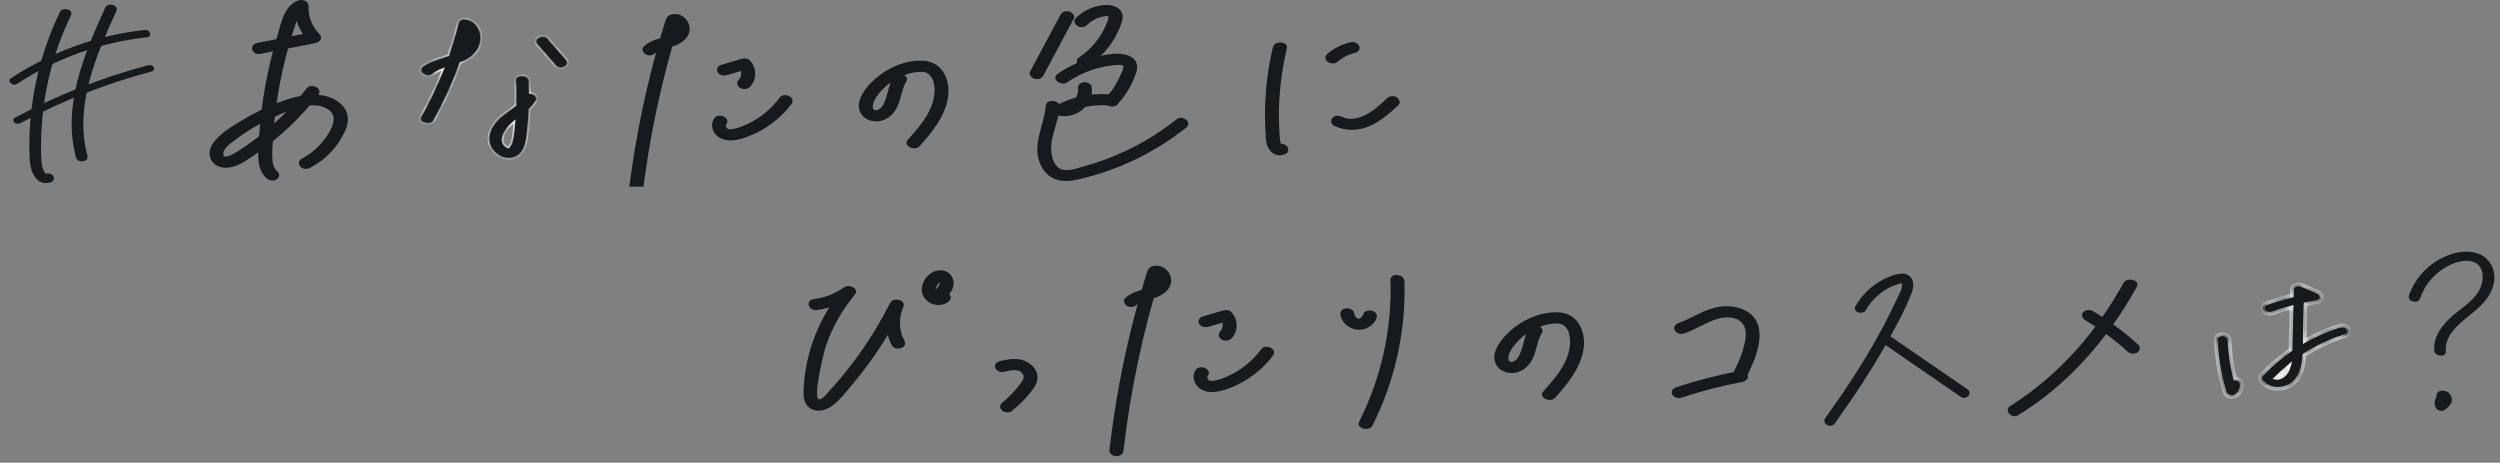 <svg width="308" height="57" viewBox="0 0 308 57" fill="none" xmlns="http://www.w3.org/2000/svg">
<rect x="0" y="0" width="308" height="57" fill="#808080" stroke="none"/>
<g clip-path="url(#clip0_11_93)">
<path d="M2.064 10.351C6.934 7.165 12.431 5.2 18.095 4.603C18.796 4.529 18.501 3.624 17.878 3.689C12.041 4.305 6.373 6.349 1.355 9.631C0.778 10.009 1.596 10.658 2.064 10.351Z" fill="#171A1C"/>
<path d="M2.528 15.159C7.629 12.422 13.066 10.293 18.694 8.807C18.939 8.743 19.061 8.469 18.936 8.259C18.792 8.017 18.46 7.986 18.212 8.052C12.499 9.56 6.994 11.737 1.817 14.514C1.586 14.639 1.596 14.934 1.767 15.098C1.97 15.291 2.295 15.284 2.528 15.159Z" fill="#171A1C"/>
<path d="M7.382 1.466C5.561 5.238 4.37 9.31 3.878 13.47C3.631 15.557 3.552 17.673 3.673 19.772C3.755 21.191 4.506 22.975 6.248 22.462C6.573 22.366 6.741 21.997 6.571 21.701C6.381 21.371 5.932 21.317 5.603 21.415C5.694 21.388 5.66 21.426 5.567 21.329C5.477 21.235 5.411 21.1 5.356 20.983C5.212 20.676 5.146 20.33 5.119 19.995C5.049 19.132 5.052 18.255 5.065 17.389C5.092 15.612 5.247 13.836 5.528 12.081C6.095 8.542 7.188 5.112 8.746 1.886C9.093 1.167 7.701 0.807 7.382 1.466Z" fill="#171A1C"/>
<path d="M12.973 0.928C10.37 6.677 7.652 12.998 9.362 19.409C9.551 20.114 10.983 19.996 10.777 19.221C9.122 13.019 11.822 6.902 14.337 1.347C14.667 0.618 13.275 0.26 12.973 0.928Z" fill="#171A1C"/>
<path d="M32.042 6.641C34.321 6.195 36.6 5.75 38.88 5.304C39.421 5.198 39.824 4.663 39.354 4.196C38.429 3.279 37.961 2.048 38.013 0.749C38.038 0.119 37.265 -0.114 36.768 0.053C35.02 0.641 34.623 2.881 34.16 4.427C33.545 6.477 33.045 8.563 32.667 10.67C32.283 12.806 32.027 14.964 31.9 17.13C31.806 18.725 31.494 20.842 32.888 21.992C33.221 22.267 33.732 22.347 34.104 22.093C34.428 21.872 34.51 21.398 34.184 21.129C33.638 20.679 33.552 19.977 33.543 19.303C33.532 18.403 33.599 17.494 33.663 16.597C33.795 14.748 34.021 12.906 34.339 11.08C34.654 9.271 35.058 7.476 35.56 5.709C35.819 4.796 36.1 3.888 36.408 2.991C36.62 2.373 36.855 1.532 37.538 1.302L36.294 0.606C36.225 2.298 36.858 3.868 38.058 5.059L38.532 3.951C36.253 4.397 33.974 4.842 31.694 5.288C30.595 5.503 31.045 6.836 32.042 6.641Z" fill="#171A1C"/>
<path d="M37.787 10.877C36.249 12.849 34.513 14.669 32.579 16.256C31.603 17.057 30.583 17.804 29.525 18.492C29.216 18.692 27.3 19.974 27.526 18.804C27.631 18.258 28.226 17.809 28.632 17.492C29.158 17.082 29.701 16.693 30.258 16.326C31.351 15.607 32.498 14.972 33.695 14.442C35.509 13.637 38.491 12.234 40.403 13.454C41.813 14.354 40.779 16.074 40.033 17.092C39.257 18.154 38.267 18.982 37.107 19.595C36.732 19.793 36.758 20.293 37.027 20.559C37.356 20.885 37.864 20.86 38.242 20.66C39.566 19.962 40.734 18.956 41.588 17.725C42.368 16.601 43.303 15.013 42.623 13.64C41.951 12.284 40.274 11.694 38.85 11.659C37.29 11.62 35.762 12.084 34.315 12.625C32.768 13.203 31.272 13.933 29.862 14.792C28.586 15.569 26.992 16.481 26.173 17.769C25.417 18.958 25.941 20.382 27.379 20.628C28.75 20.862 29.99 20.011 31.068 19.288C34.167 17.21 36.921 14.63 39.214 11.689C39.843 10.882 38.319 10.194 37.787 10.877Z" fill="#171A1C"/>
<mask id="path-7-inside-1_11_93" fill="white">
<path fill-rule="evenodd" clip-rule="evenodd" d="M53.265 9.196C53.673 8.898 54.126 8.682 54.597 8.5C53.81 10.501 52.887 12.448 51.839 14.326C51.371 15.164 53.063 15.609 53.495 14.836C54.761 12.567 55.83 10.207 56.705 7.773C57.448 7.481 58.14 7.099 58.674 6.431C59.755 5.081 59.398 2.793 57.553 2.34C57.042 2.215 56.526 2.375 56.39 2.917C56.059 4.234 55.668 5.535 55.221 6.817C54.965 6.908 54.707 6.99 54.448 7.073C53.634 7.333 52.819 7.593 52.109 8.112C51.218 8.764 52.537 9.729 53.265 9.196ZM66.216 5.601L68.412 8.111C68.545 8.263 68.823 8.349 69.014 8.365C69.216 8.382 69.481 8.338 69.649 8.214C69.799 8.103 69.941 7.943 69.946 7.744C69.951 7.536 69.866 7.387 69.731 7.233L67.534 4.722C67.401 4.571 67.124 4.484 66.933 4.468C66.73 4.451 66.466 4.495 66.297 4.619C66.147 4.73 66.005 4.89 66 5.089C65.995 5.297 66.081 5.446 66.216 5.601ZM63.503 12.961C63.537 11.941 63.529 10.92 63.482 9.9C63.461 9.454 64.072 9.251 64.414 9.279C64.847 9.316 65.21 9.601 65.231 10.046C65.253 10.512 65.266 10.979 65.271 11.446C65.364 11.45 65.458 11.466 65.55 11.494C65.89 11.599 66.309 12.011 66.089 12.398C65.853 12.815 65.561 13.163 65.238 13.474C65.206 14.201 65.153 14.927 65.077 15.651C65.064 15.775 65.052 15.904 65.04 16.037C64.929 17.23 64.794 18.684 63.664 19.301C62.432 19.973 60.923 19.209 60.385 18.003C59.813 16.719 60.574 15.372 61.517 14.497C61.844 14.193 62.22 13.922 62.598 13.649C62.907 13.427 63.217 13.204 63.503 12.961ZM63.38 14.968C63.24 15.082 63.103 15.199 62.969 15.323C62.298 15.939 61.252 17.483 62.508 18.125C62.526 18.134 62.54 18.142 62.553 18.15C62.614 18.185 62.629 18.194 62.707 18.099C62.882 17.887 62.993 17.667 63.064 17.397C63.218 16.809 63.273 16.178 63.326 15.565C63.337 15.431 63.349 15.298 63.361 15.167C63.368 15.101 63.374 15.035 63.38 14.968Z"/>
</mask>
<path fill-rule="evenodd" clip-rule="evenodd" d="M53.265 9.196C53.673 8.898 54.126 8.682 54.597 8.5C53.81 10.501 52.887 12.448 51.839 14.326C51.371 15.164 53.063 15.609 53.495 14.836C54.761 12.567 55.83 10.207 56.705 7.773C57.448 7.481 58.14 7.099 58.674 6.431C59.755 5.081 59.398 2.793 57.553 2.34C57.042 2.215 56.526 2.375 56.39 2.917C56.059 4.234 55.668 5.535 55.221 6.817C54.965 6.908 54.707 6.99 54.448 7.073C53.634 7.333 52.819 7.593 52.109 8.112C51.218 8.764 52.537 9.729 53.265 9.196ZM66.216 5.601L68.412 8.111C68.545 8.263 68.823 8.349 69.014 8.365C69.216 8.382 69.481 8.338 69.649 8.214C69.799 8.103 69.941 7.943 69.946 7.744C69.951 7.536 69.866 7.387 69.731 7.233L67.534 4.722C67.401 4.571 67.124 4.484 66.933 4.468C66.73 4.451 66.466 4.495 66.297 4.619C66.147 4.73 66.005 4.89 66 5.089C65.995 5.297 66.081 5.446 66.216 5.601ZM63.503 12.961C63.537 11.941 63.529 10.92 63.482 9.9C63.461 9.454 64.072 9.251 64.414 9.279C64.847 9.316 65.21 9.601 65.231 10.046C65.253 10.512 65.266 10.979 65.271 11.446C65.364 11.45 65.458 11.466 65.55 11.494C65.89 11.599 66.309 12.011 66.089 12.398C65.853 12.815 65.561 13.163 65.238 13.474C65.206 14.201 65.153 14.927 65.077 15.651C65.064 15.775 65.052 15.904 65.04 16.037C64.929 17.23 64.794 18.684 63.664 19.301C62.432 19.973 60.923 19.209 60.385 18.003C59.813 16.719 60.574 15.372 61.517 14.497C61.844 14.193 62.22 13.922 62.598 13.649C62.907 13.427 63.217 13.204 63.503 12.961ZM63.38 14.968C63.24 15.082 63.103 15.199 62.969 15.323C62.298 15.939 61.252 17.483 62.508 18.125C62.526 18.134 62.54 18.142 62.553 18.15C62.614 18.185 62.629 18.194 62.707 18.099C62.882 17.887 62.993 17.667 63.064 17.397C63.218 16.809 63.273 16.178 63.326 15.565C63.337 15.431 63.349 15.298 63.361 15.167C63.368 15.101 63.374 15.035 63.38 14.968Z" fill="#171A1C"/>
<path d="M54.597 8.5L54.704 8.542L54.799 8.299L54.555 8.393L54.597 8.5ZM53.265 9.196L53.333 9.289L53.265 9.196ZM51.839 14.326L51.939 14.382H51.939L51.839 14.326ZM53.495 14.836L53.395 14.78H53.395L53.495 14.836ZM56.705 7.773L56.663 7.666L56.615 7.685L56.597 7.734L56.705 7.773ZM58.674 6.431L58.764 6.503L58.674 6.431ZM57.553 2.34L57.58 2.228L57.58 2.228L57.553 2.34ZM56.39 2.917L56.501 2.945V2.945L56.39 2.917ZM55.221 6.817L55.259 6.925L55.311 6.907L55.329 6.855L55.221 6.817ZM54.448 7.073L54.413 6.964L54.448 7.073ZM52.109 8.112L52.177 8.205L52.177 8.205L52.109 8.112ZM68.412 8.111L68.499 8.035V8.035L68.412 8.111ZM66.216 5.601L66.302 5.525V5.525L66.216 5.601ZM69.014 8.365L69.004 8.48H69.004L69.014 8.365ZM69.649 8.214L69.717 8.306V8.306L69.649 8.214ZM69.946 7.744L69.831 7.741V7.741L69.946 7.744ZM69.731 7.233L69.644 7.308V7.308L69.731 7.233ZM67.534 4.722L67.448 4.798V4.798L67.534 4.722ZM66.933 4.468L66.942 4.353H66.942L66.933 4.468ZM66.297 4.619L66.229 4.527L66.229 4.527L66.297 4.619ZM66 5.089L66.115 5.092V5.092L66 5.089ZM63.482 9.9L63.596 9.895V9.895L63.482 9.9ZM63.503 12.961L63.577 13.049L63.616 13.015L63.618 12.965L63.503 12.961ZM64.414 9.279L64.404 9.394L64.414 9.279ZM65.231 10.046L65.346 10.041V10.041L65.231 10.046ZM65.271 11.446L65.156 11.447L65.157 11.557L65.267 11.561L65.271 11.446ZM65.55 11.494L65.584 11.384L65.55 11.494ZM66.089 12.398L66.189 12.455L66.089 12.398ZM65.238 13.474L65.158 13.391L65.125 13.423L65.123 13.469L65.238 13.474ZM65.077 15.651L65.191 15.663L65.077 15.651ZM65.04 16.037L64.925 16.026L65.04 16.037ZM63.664 19.301L63.719 19.402H63.719L63.664 19.301ZM60.385 18.003L60.49 17.956L60.385 18.003ZM61.517 14.497L61.595 14.581L61.517 14.497ZM62.598 13.649L62.666 13.743L62.598 13.649ZM62.969 15.323L62.891 15.238H62.891L62.969 15.323ZM63.38 14.968L63.494 14.979L63.519 14.707L63.307 14.879L63.38 14.968ZM62.508 18.125L62.456 18.227L62.456 18.227L62.508 18.125ZM62.553 18.15L62.611 18.05L62.611 18.05L62.553 18.15ZM62.707 18.099L62.618 18.026L62.618 18.026L62.707 18.099ZM63.064 17.397L63.175 17.426V17.426L63.064 17.397ZM63.326 15.565L63.211 15.555L63.326 15.565ZM63.361 15.167L63.247 15.156V15.156L63.361 15.167ZM54.555 8.393C54.079 8.576 53.616 8.797 53.197 9.103L53.333 9.289C53.73 8.999 54.172 8.787 54.638 8.608L54.555 8.393ZM51.939 14.382C52.99 12.5 53.916 10.548 54.704 8.542L54.49 8.458C53.705 10.454 52.784 12.397 51.738 14.27L51.939 14.382ZM53.395 14.78C53.306 14.939 53.15 15.04 52.96 15.089C52.77 15.137 52.553 15.129 52.361 15.075C52.168 15.02 52.014 14.921 51.935 14.804C51.861 14.695 51.842 14.557 51.939 14.382L51.738 14.27C51.602 14.515 51.619 14.747 51.744 14.933C51.864 15.11 52.073 15.232 52.298 15.296C52.525 15.361 52.783 15.371 53.017 15.312C53.251 15.252 53.468 15.119 53.595 14.892L53.395 14.78ZM56.597 7.734C55.724 10.162 54.657 12.517 53.395 14.78L53.595 14.892C54.864 12.617 55.936 10.251 56.814 7.812L56.597 7.734ZM58.584 6.359C58.068 7.004 57.397 7.378 56.663 7.666L56.747 7.88C57.499 7.585 58.212 7.193 58.764 6.503L58.584 6.359ZM57.525 2.452C58.4 2.667 58.922 3.314 59.099 4.075C59.276 4.84 59.102 5.713 58.584 6.359L58.764 6.503C59.327 5.8 59.515 4.854 59.323 4.023C59.13 3.19 58.551 2.467 57.58 2.228L57.525 2.452ZM56.501 2.945C56.561 2.709 56.7 2.562 56.877 2.484C57.059 2.404 57.288 2.394 57.525 2.452L57.58 2.228C57.307 2.161 57.023 2.168 56.785 2.273C56.542 2.379 56.355 2.583 56.278 2.889L56.501 2.945ZM55.329 6.855C55.778 5.57 56.169 4.266 56.501 2.945L56.278 2.889C55.948 4.203 55.558 5.501 55.112 6.779L55.329 6.855ZM54.483 7.183C54.741 7.1 55.002 7.017 55.259 6.925L55.182 6.709C54.929 6.799 54.672 6.881 54.413 6.964L54.483 7.183ZM52.177 8.205C52.87 7.699 53.666 7.444 54.483 7.183L54.413 6.964C53.602 7.223 52.769 7.488 52.042 8.019L52.177 8.205ZM53.197 9.103C52.889 9.329 52.436 9.244 52.153 9.01C52.014 8.895 51.934 8.757 51.926 8.625C51.919 8.5 51.978 8.351 52.177 8.205L52.042 8.019C51.796 8.199 51.684 8.416 51.697 8.638C51.709 8.854 51.836 9.046 52.007 9.187C52.342 9.465 52.913 9.596 53.333 9.289L53.197 9.103ZM68.499 8.035L66.302 5.525L66.129 5.676L68.326 8.186L68.499 8.035ZM69.023 8.251C68.939 8.244 68.832 8.221 68.733 8.182C68.631 8.142 68.548 8.091 68.499 8.035L68.326 8.186C68.409 8.282 68.531 8.35 68.649 8.396C68.769 8.443 68.897 8.471 69.004 8.48L69.023 8.251ZM69.581 8.121C69.442 8.223 69.209 8.266 69.023 8.251L69.004 8.48C69.223 8.498 69.519 8.453 69.717 8.306L69.581 8.121ZM69.831 7.741C69.827 7.886 69.722 8.017 69.581 8.121L69.717 8.306C69.876 8.189 70.054 8.001 70.061 7.748L69.831 7.741ZM69.644 7.308C69.77 7.452 69.835 7.574 69.831 7.741L70.061 7.748C70.068 7.498 69.961 7.322 69.817 7.157L69.644 7.308ZM67.448 4.798L69.644 7.308L69.817 7.157L67.621 4.647L67.448 4.798ZM66.923 4.582C67.007 4.589 67.114 4.613 67.214 4.651C67.315 4.691 67.398 4.742 67.448 4.798L67.621 4.647C67.537 4.551 67.415 4.483 67.297 4.437C67.177 4.39 67.049 4.362 66.942 4.353L66.923 4.582ZM66.366 4.712C66.504 4.61 66.738 4.567 66.923 4.582L66.942 4.353C66.723 4.335 66.427 4.381 66.229 4.527L66.366 4.712ZM66.115 5.092C66.119 4.947 66.224 4.817 66.366 4.712L66.229 4.527C66.07 4.644 65.892 4.832 65.885 5.086L66.115 5.092ZM66.302 5.525C66.177 5.381 66.111 5.259 66.115 5.092L65.885 5.086C65.879 5.335 65.985 5.511 66.129 5.676L66.302 5.525ZM63.367 9.906C63.414 10.923 63.422 11.94 63.388 12.957L63.618 12.965C63.652 11.942 63.644 10.918 63.596 9.895L63.367 9.906ZM64.424 9.165C64.23 9.149 63.969 9.197 63.757 9.31C63.546 9.424 63.353 9.619 63.367 9.906L63.596 9.895C63.589 9.735 63.692 9.606 63.866 9.513C64.04 9.421 64.256 9.382 64.404 9.394L64.424 9.165ZM65.346 10.041C65.322 9.524 64.898 9.204 64.424 9.165L64.404 9.394C64.796 9.427 65.099 9.679 65.116 10.051L65.346 10.041ZM65.386 11.445C65.381 10.977 65.368 10.508 65.346 10.041L65.116 10.051C65.138 10.517 65.151 10.982 65.156 11.447L65.386 11.445ZM65.584 11.384C65.482 11.353 65.379 11.335 65.275 11.331L65.267 11.561C65.35 11.564 65.434 11.579 65.516 11.604L65.584 11.384ZM66.189 12.455C66.329 12.209 66.259 11.96 66.122 11.773C65.988 11.588 65.777 11.444 65.584 11.384L65.516 11.604C65.662 11.649 65.832 11.764 65.936 11.908C66.04 12.05 66.07 12.2 65.989 12.341L66.189 12.455ZM65.318 13.556C65.646 13.24 65.946 12.884 66.189 12.455L65.989 12.341C65.759 12.747 65.475 13.085 65.158 13.391L65.318 13.556ZM65.191 15.663C65.267 14.936 65.321 14.208 65.353 13.479L65.123 13.469C65.091 14.193 65.038 14.917 64.963 15.639L65.191 15.663ZM65.154 16.047C65.167 15.915 65.178 15.787 65.191 15.663L64.963 15.639C64.95 15.764 64.938 15.894 64.925 16.026L65.154 16.047ZM63.719 19.402C64.319 19.074 64.65 18.526 64.844 17.92C65.037 17.316 65.099 16.641 65.154 16.047L64.925 16.026C64.87 16.625 64.809 17.274 64.625 17.85C64.441 18.423 64.139 18.911 63.609 19.2L63.719 19.402ZM60.28 18.05C60.838 19.3 62.413 20.115 63.719 19.402L63.609 19.2C62.451 19.832 61.008 19.119 60.49 17.956L60.28 18.05ZM61.439 14.412C60.486 15.297 59.676 16.696 60.28 18.05L60.49 17.956C59.949 16.743 60.662 15.447 61.595 14.581L61.439 14.412ZM62.531 13.556C62.154 13.828 61.772 14.102 61.439 14.412L61.595 14.581C61.916 14.283 62.286 14.016 62.666 13.743L62.531 13.556ZM63.428 12.873C63.146 13.113 62.84 13.333 62.531 13.556L62.666 13.743C62.973 13.521 63.287 13.295 63.577 13.049L63.428 12.873ZM63.047 15.407C63.179 15.286 63.314 15.17 63.453 15.057L63.307 14.879C63.166 14.994 63.027 15.113 62.891 15.238L63.047 15.407ZM62.561 18.023C62.271 17.875 62.125 17.682 62.067 17.472C62.007 17.258 62.035 17.011 62.125 16.752C62.305 16.232 62.72 15.707 63.047 15.407L62.891 15.238C62.547 15.554 62.104 16.11 61.907 16.677C61.809 16.961 61.769 17.258 61.845 17.534C61.923 17.813 62.117 18.054 62.456 18.227L62.561 18.023ZM62.611 18.05C62.598 18.043 62.581 18.033 62.561 18.023L62.456 18.227C62.471 18.235 62.483 18.242 62.495 18.249L62.611 18.05ZM62.618 18.026C62.609 18.037 62.602 18.045 62.596 18.052C62.589 18.059 62.585 18.064 62.582 18.066C62.579 18.069 62.578 18.069 62.58 18.068C62.583 18.067 62.588 18.064 62.596 18.062C62.604 18.059 62.613 18.059 62.621 18.06C62.628 18.061 62.632 18.062 62.633 18.063C62.634 18.063 62.633 18.063 62.629 18.06C62.624 18.058 62.619 18.055 62.611 18.05L62.495 18.249C62.508 18.256 62.529 18.269 62.551 18.277C62.576 18.287 62.611 18.295 62.652 18.285C62.688 18.276 62.716 18.255 62.736 18.237C62.755 18.22 62.775 18.197 62.796 18.172L62.618 18.026ZM62.953 17.368C62.886 17.622 62.783 17.827 62.618 18.026L62.796 18.172C62.982 17.947 63.101 17.712 63.175 17.426L62.953 17.368ZM63.211 15.555C63.158 16.17 63.104 16.791 62.953 17.368L63.175 17.426C63.332 16.827 63.387 16.186 63.441 15.574L63.211 15.555ZM63.247 15.156C63.234 15.288 63.223 15.421 63.211 15.555L63.441 15.574C63.452 15.441 63.464 15.309 63.476 15.178L63.247 15.156ZM63.265 14.958C63.259 15.024 63.253 15.09 63.247 15.156L63.476 15.178C63.482 15.111 63.488 15.045 63.494 14.979L63.265 14.958Z" fill="white" mask="url(#path-7-inside-1_11_93)"/>
<path d="M130.66 1.812C129.409 4.145 128.159 6.478 126.909 8.811C126.702 9.196 127.098 9.594 127.439 9.699C127.847 9.825 128.328 9.7 128.536 9.311C129.787 6.978 131.037 4.645 132.287 2.312C132.494 1.927 132.098 1.529 131.757 1.423C131.349 1.297 130.868 1.423 130.66 1.812Z" fill="#171A1C"/>
<path d="M133.942 3.064C134.528 2.48 135.305 2.109 136.084 2.01C136.351 1.977 136.347 1.968 136.596 1.998C136.51 1.978 136.517 1.981 136.617 2.007C136.558 1.974 136.554 1.971 136.605 1.999C136.654 2.027 136.652 2.024 136.601 1.99C136.573 1.967 136.567 1.958 136.583 1.961C136.549 2.16 136.543 2.328 136.47 2.534C136.399 2.735 136.32 2.935 136.235 3.131C135.542 4.732 134.394 6.099 132.94 7.061C132.596 7.288 132.563 7.743 132.86 8.025C133.172 8.322 133.718 8.363 134.075 8.126C135.572 7.136 136.796 5.766 137.61 4.167C137.805 3.786 137.973 3.392 138.114 2.987C138.293 2.472 138.442 1.893 138.121 1.396C137.564 0.534 136.33 0.531 135.436 0.706C134.319 0.924 133.321 1.449 132.515 2.252C132.209 2.557 132.424 3.026 132.745 3.211C133.128 3.431 133.63 3.374 133.942 3.064Z" fill="#171A1C"/>
<path d="M131.453 10.156C133.296 8.887 135.424 8.143 137.658 7.997C137.821 7.986 137.996 7.976 138.205 8.026C138.183 8.021 138.358 8.097 138.345 8.078C138.533 8.34 138.138 9.037 138.02 9.31C137.581 10.327 136.98 11.242 136.236 12.062C135.553 12.816 137.084 13.513 137.664 12.874C138.576 11.867 139.318 10.693 139.806 9.424C140.057 8.77 140.296 8.054 139.83 7.436C139.448 6.93 138.819 6.723 138.212 6.647C137.587 6.57 136.925 6.659 136.305 6.747C135.568 6.852 134.835 7.021 134.123 7.239C132.771 7.654 131.482 8.289 130.318 9.091C129.425 9.706 130.725 10.658 131.453 10.156Z" fill="#171A1C"/>
<path d="M132.813 10.922C132.85 11.177 132.801 11.501 132.685 11.772C132.553 12.08 132.421 12.259 132.16 12.505C132.104 12.559 131.983 12.65 131.84 12.738C131.664 12.847 131.708 12.825 131.497 12.898C131.448 12.915 131.399 12.93 131.349 12.944C131.423 12.926 131.431 12.924 131.372 12.935C131.283 12.951 131.195 12.962 131.105 12.97C131.293 12.954 131.06 12.966 131.028 12.964C130.976 12.96 130.925 12.954 130.873 12.946C130.972 12.966 130.97 12.963 130.869 12.94L131.154 14.111C132.764 13.24 134.6 12.87 136.354 12.982C136.739 13.006 137.234 12.812 137.27 12.371C137.306 11.94 136.85 11.643 136.467 11.618C134.217 11.475 132 11.974 130.019 13.045C129.451 13.352 129.801 14.088 130.303 14.216C132.451 14.767 134.843 13.003 134.501 10.698C134.437 10.269 133.847 10.085 133.483 10.134C133.068 10.19 132.749 10.491 132.813 10.922Z" fill="#171A1C"/>
<path d="M128.837 13.041C128.667 15.315 127.276 17.482 128.008 19.793C128.285 20.669 128.822 21.455 129.638 21.904C130.713 22.494 131.941 22.316 133.078 22.048C137.827 20.933 142.295 18.775 146.117 15.744C146.967 15.07 145.678 14.126 144.981 14.678C141.704 17.277 137.963 19.226 133.939 20.376C133.046 20.631 131.795 21.133 130.864 20.888C130.11 20.69 129.754 19.905 129.599 19.204C129.153 17.178 130.406 15.187 130.556 13.184C130.624 12.282 128.905 12.137 128.837 13.041Z" fill="#171A1C"/>
<path d="M80.731 6.544C81.405 5.92 82.488 5.93 83.302 5.571C84.031 5.249 84.817 4.679 84.949 3.834C85.065 3.088 84.641 2.291 83.98 1.938C83.655 1.764 83.25 1.686 82.885 1.744C82.259 1.843 82.101 2.179 81.926 2.744C80.538 7.227 79.413 11.794 78.561 16.41C78.07 19.072 77.674 21.75 77.364 24.439C77.26 25.335 78.979 25.484 79.083 24.582C79.938 17.165 81.485 9.843 83.718 2.719L83.289 3.093C82.964 3.194 83.258 3.203 83.25 3.524C83.245 3.71 83.138 3.867 83.013 3.996C82.715 4.305 82.267 4.441 81.868 4.556C80.915 4.832 80.052 5.04 79.303 5.732C78.982 6.03 79.228 6.506 79.534 6.691C79.923 6.924 80.411 6.84 80.731 6.544Z" fill="#171A1C"/>
<path d="M89.58 9.254L92.127 8.503L91.094 8.31C91.11 8.327 91.125 8.344 91.14 8.362L91.017 8.212C91.119 8.337 91.2 8.473 91.264 8.621L91.191 8.451C91.265 8.632 91.308 8.821 91.325 9.016L91.309 8.832C91.323 9.039 91.306 9.244 91.256 9.446L91.302 9.268C91.254 9.445 91.184 9.612 91.086 9.769L91.186 9.613C91.124 9.709 91.053 9.798 90.972 9.88C90.677 10.18 90.87 10.663 91.203 10.838C91.592 11.043 92.084 11.013 92.399 10.692C92.793 10.29 93.025 9.708 93.034 9.147C93.044 8.502 92.818 7.926 92.39 7.447C92.273 7.315 92.078 7.25 91.912 7.218C91.719 7.181 91.548 7.197 91.358 7.253L88.811 8.004C88.443 8.113 88.195 8.57 88.424 8.911C88.681 9.293 89.163 9.377 89.58 9.254Z" fill="#171A1C"/>
<path d="M88.041 14.521C87.377 15.376 87.837 16.545 88.746 17.015C89.879 17.599 91.229 17.183 92.338 16.746C94.379 15.941 96.193 14.573 97.506 12.814C98.119 11.993 96.597 11.308 96.079 12.002C95.11 13.3 93.873 14.375 92.428 15.113C91.768 15.45 91.021 15.773 90.286 15.897C90.039 15.938 89.729 15.983 89.559 15.799C89.456 15.689 89.372 15.456 89.468 15.333C90.096 14.524 88.572 13.837 88.041 14.521Z" fill="#171A1C"/>
<path d="M156.825 5.81C156.184 8.505 155.847 11.264 155.844 14.034C155.843 14.716 155.861 15.398 155.9 16.078C155.933 16.649 155.911 17.301 156.092 17.847C156.439 18.895 157.408 19.466 158.435 18.933C158.813 18.738 158.781 18.235 158.515 17.969C158.186 17.641 157.679 17.672 157.3 17.868C157.894 18.06 158.087 18.044 157.878 17.82C157.832 17.756 157.798 17.687 157.777 17.613C157.693 17.402 157.686 17.163 157.668 16.942C157.63 16.462 157.604 15.981 157.586 15.501C157.547 14.418 157.558 13.335 157.618 12.254C157.736 10.129 158.052 8.023 158.544 5.953C158.749 5.092 157.034 4.929 156.825 5.81Z" fill="#171A1C"/>
<path d="M164.718 7.66C165.065 7.36 165.443 7.109 165.848 6.895C165.935 6.849 165.69 6.971 165.779 6.93C165.804 6.918 165.829 6.906 165.855 6.894C165.905 6.87 165.957 6.847 166.008 6.825C166.111 6.78 166.216 6.739 166.321 6.7C166.427 6.662 166.533 6.627 166.641 6.595C166.695 6.579 166.749 6.563 166.803 6.549C166.833 6.541 166.938 6.515 166.8 6.549C166.648 6.586 166.792 6.552 166.817 6.546C167.02 6.5 167.215 6.44 167.357 6.276C167.471 6.143 167.541 5.931 167.487 5.757C167.366 5.364 166.872 5.103 166.47 5.193C165.411 5.431 164.408 5.881 163.583 6.595C163.434 6.723 163.308 6.846 163.291 7.056C163.276 7.237 163.367 7.44 163.502 7.559C163.665 7.701 163.875 7.799 164.094 7.809C164.296 7.819 164.558 7.798 164.718 7.66Z" fill="#171A1C"/>
<path d="M164.371 15.495C165.749 16.183 167.371 16.128 168.771 15.519C170.129 14.929 171.221 13.933 172.293 12.936C172.61 12.642 172.374 12.157 172.062 11.978C171.668 11.752 171.189 11.824 170.865 12.125C170.041 12.891 169.189 13.696 168.168 14.194C167.292 14.622 166.219 14.831 165.337 14.39C164.962 14.203 164.435 14.194 164.14 14.537C163.87 14.85 164.014 15.316 164.371 15.495Z" fill="#171A1C"/>
<path d="M110.05 9.473C109.582 10.256 109.455 11.146 109.18 12.001C109.001 12.556 108.673 13.483 107.991 13.574C107.289 13.668 107.538 12.752 107.733 12.365C108.088 11.66 108.666 11.019 109.267 10.513C110.423 9.54 111.965 8.852 113.495 8.845C115.216 8.838 115.295 10.998 115.003 12.246C114.549 14.179 113.143 15.772 111.852 17.209C111.172 17.967 112.702 18.663 113.279 18.021C114.781 16.348 116.304 14.508 116.753 12.243C117.182 10.075 116.242 7.632 113.764 7.487C111.587 7.36 109.369 8.328 107.771 9.759C107.001 10.448 106.204 11.367 105.902 12.372C105.565 13.492 106.122 14.541 107.256 14.858C108.494 15.204 109.694 14.598 110.343 13.538C111.018 12.437 111.016 11.081 111.678 9.974C111.903 9.598 111.475 9.186 111.147 9.085C110.724 8.954 110.278 9.093 110.05 9.473Z" fill="#171A1C"/>
</g>
<path d="M100.617 38.199C102.261 37.992 103.809 37.399 105.161 36.44L103.88 35.501C100.986 38.96 99.226 43.334 99.013 47.847C98.968 48.811 98.989 49.843 99.938 50.37C100.825 50.862 101.892 50.491 102.638 49.913C103.531 49.221 104.265 48.257 104.987 47.395C105.735 46.505 106.45 45.587 107.132 44.646C108.696 42.485 110.086 40.2 111.291 37.821L109.663 37.32C108.918 39.026 109.014 40.909 109.881 42.548C110.285 43.312 111.902 42.89 111.423 41.983C110.733 40.679 110.702 39.166 111.291 37.821C111.678 36.935 110.052 36.552 109.663 37.32C108.531 39.555 107.24 41.704 105.775 43.737C105.025 44.778 104.235 45.789 103.405 46.767C102.991 47.257 102.566 47.738 102.133 48.21C101.89 48.474 101.328 49.225 100.91 49.2C100.076 49.151 101.518 43.309 101.745 42.642C102.536 40.327 103.738 38.188 105.307 36.313C105.928 35.571 104.617 34.955 104.026 35.374C102.896 36.176 101.645 36.673 100.27 36.846C99.152 36.987 99.618 38.325 100.617 38.199Z" fill="#171A1C"/>
<path d="M116.435 36.74C116.737 36.468 117.004 36.188 117.218 35.84C117.434 35.489 117.512 35.108 117.472 34.702C117.436 34.335 117.252 33.965 116.976 33.718C116.512 33.303 115.883 33.213 115.295 33.376C114.53 33.588 113.861 34.308 113.655 35.068C113.55 35.455 113.515 35.869 113.654 36.254C113.804 36.67 114.07 36.98 114.435 37.225C115.2 37.737 116.34 37.716 116.988 37.027C117.275 36.721 117.096 36.247 116.757 36.068C116.375 35.867 115.868 35.888 115.56 36.215C115.44 36.343 115.692 36.125 115.595 36.191C115.562 36.212 115.528 36.233 115.496 36.255C115.697 36.117 115.628 36.193 115.545 36.221C115.406 36.268 115.612 36.196 115.643 36.2C115.61 36.196 115.56 36.212 115.526 36.216C115.392 36.231 115.797 36.223 115.607 36.211C115.567 36.209 115.527 36.202 115.487 36.198C115.663 36.233 115.708 36.242 115.623 36.222C115.608 36.219 115.594 36.215 115.579 36.211C115.544 36.201 115.51 36.188 115.476 36.177C115.351 36.135 115.701 36.286 115.534 36.199C115.497 36.18 115.462 36.158 115.427 36.137C115.314 36.07 115.596 36.281 115.479 36.175C115.452 36.151 115.424 36.128 115.398 36.103C115.34 36.045 115.301 35.942 115.419 36.136C115.376 36.065 115.329 36.001 115.294 35.924L115.367 36.094C115.314 35.966 115.283 35.834 115.27 35.696L115.285 35.88C115.274 35.714 115.29 35.552 115.328 35.39L115.283 35.569C115.336 35.366 115.421 35.178 115.534 35.002L115.434 35.157C115.485 35.081 115.539 35.007 115.599 34.938C115.65 34.879 115.716 34.829 115.763 34.769C115.666 34.852 115.647 34.869 115.706 34.819C115.727 34.802 115.749 34.785 115.772 34.768C115.808 34.742 115.844 34.716 115.882 34.693C115.901 34.681 115.921 34.669 115.94 34.658C115.993 34.629 115.965 34.642 115.857 34.699C115.9 34.694 115.96 34.659 116.001 34.643C116.064 34.624 116.029 34.632 115.896 34.668C115.925 34.662 115.953 34.658 115.982 34.656L115.838 34.659C115.867 34.66 115.896 34.662 115.924 34.667C115.768 34.633 115.723 34.625 115.788 34.643C115.803 34.648 115.818 34.653 115.833 34.658C115.683 34.59 115.645 34.575 115.719 34.612C115.733 34.62 115.746 34.628 115.759 34.637C115.808 34.66 115.583 34.487 115.703 34.603C115.759 34.657 115.757 34.723 115.662 34.548C115.699 34.615 115.742 34.673 115.774 34.743L115.7 34.573C115.747 34.688 115.774 34.804 115.784 34.927L115.769 34.743C115.775 34.855 115.767 34.963 115.742 35.072L115.788 34.894C115.746 35.053 115.677 35.2 115.591 35.339L115.691 35.184C115.506 35.469 115.259 35.702 115.008 35.928C114.879 36.045 114.838 36.286 114.878 36.447C114.922 36.626 115.077 36.802 115.239 36.887C115.436 36.991 115.672 37.049 115.895 37.011C116.111 36.974 116.272 36.887 116.435 36.74Z" fill="#171A1C"/>
<path d="M140.051 37.544C140.726 36.92 141.808 36.93 142.623 36.571C143.351 36.249 144.137 35.679 144.269 34.834C144.385 34.088 143.961 33.291 143.301 32.938C142.976 32.764 142.57 32.686 142.205 32.744C141.579 32.843 141.421 33.179 141.247 33.744C139.859 38.227 138.733 42.794 137.882 47.41C137.391 50.072 136.994 52.75 136.684 55.439C136.581 56.335 138.299 56.484 138.403 55.582C139.258 48.164 140.805 40.843 143.038 33.719L142.609 34.093C142.284 34.194 142.578 34.203 142.57 34.524C142.565 34.71 142.459 34.867 142.334 34.996C142.036 35.305 141.587 35.441 141.188 35.556C140.236 35.832 139.372 36.04 138.624 36.732C138.302 37.029 138.548 37.507 138.855 37.691C139.243 37.924 139.731 37.84 140.051 37.544Z" fill="#171A1C"/>
<path d="M148.901 40.253L151.448 39.502L150.415 39.309C150.43 39.326 150.445 39.343 150.46 39.361L150.337 39.212C150.439 39.337 150.52 39.473 150.584 39.62L150.511 39.45C150.585 39.632 150.629 39.82 150.645 40.015L150.63 39.831C150.644 40.039 150.626 40.244 150.576 40.446L150.622 40.267C150.575 40.445 150.504 40.612 150.407 40.768L150.507 40.612C150.444 40.709 150.373 40.797 150.293 40.879C149.998 41.18 150.19 41.663 150.523 41.838C150.913 42.043 151.404 42.013 151.72 41.691C152.114 41.29 152.346 40.708 152.354 40.147C152.364 39.501 152.139 38.925 151.711 38.446C151.593 38.315 151.398 38.249 151.233 38.218C151.04 38.181 150.868 38.197 150.678 38.253L148.131 39.004C147.763 39.112 147.515 39.57 147.745 39.911C148.002 40.293 148.484 40.376 148.901 40.253Z" fill="#171A1C"/>
<path d="M147.361 45.521C146.698 46.376 147.157 47.545 148.067 48.014C149.2 48.599 150.55 48.184 151.658 47.746C153.7 46.941 155.513 45.574 156.827 43.814C157.439 42.993 155.918 42.308 155.4 43.002C154.431 44.3 153.194 45.375 151.748 46.113C151.088 46.45 150.341 46.773 149.606 46.897C149.36 46.938 149.05 46.983 148.879 46.799C148.777 46.689 148.693 46.456 148.788 46.333C149.416 45.525 147.892 44.837 147.361 45.521Z" fill="#171A1C"/>
<path d="M165.149 38.778C165.273 39.784 166.242 40.507 167.2 40.614C168.171 40.723 169.279 40.145 169.591 39.184C169.652 38.998 169.653 38.825 169.548 38.652C169.448 38.486 169.245 38.346 169.061 38.296C168.711 38.201 168.101 38.262 167.964 38.684C167.927 38.798 167.877 38.904 167.813 39.006L167.914 38.851C167.847 38.951 167.771 39.04 167.686 39.125C167.607 39.204 167.743 39.078 167.742 39.076C167.743 39.083 167.673 39.129 167.663 39.136C167.624 39.163 167.557 39.224 167.511 39.23C167.522 39.229 167.689 39.151 167.587 39.191C167.556 39.203 167.526 39.217 167.495 39.228C167.47 39.237 167.445 39.246 167.42 39.254C167.278 39.297 167.471 39.227 167.496 39.236C167.465 39.225 167.353 39.256 167.32 39.261C167.223 39.274 167.53 39.266 167.432 39.258C167.399 39.256 167.366 39.256 167.333 39.253C167.309 39.251 167.278 39.24 167.255 39.243C167.266 39.242 167.479 39.295 167.368 39.263C167.311 39.247 167.257 39.229 167.202 39.21C167.108 39.177 167.395 39.304 167.277 39.24C167.255 39.227 167.231 39.216 167.209 39.203C167.181 39.187 167.154 39.168 167.126 39.152C167.047 39.106 167.266 39.264 167.197 39.204C167.153 39.166 167.107 39.13 167.065 39.088C167.042 39.065 167.021 39.04 166.998 39.017C166.936 38.955 167.096 39.15 167.047 39.077C166.977 38.972 166.912 38.874 166.862 38.758L166.935 38.928C166.885 38.807 166.853 38.684 166.837 38.554C166.815 38.377 166.617 38.195 166.476 38.113C166.293 38.008 166.028 37.954 165.819 37.99C165.623 38.023 165.407 38.097 165.279 38.26C165.154 38.42 165.124 38.576 165.149 38.778Z" fill="#171A1C"/>
<path d="M171.306 34.481C171.502 40.534 170.182 46.53 167.453 51.936C167.025 52.784 168.687 53.216 169.08 52.437C171.856 46.938 173.224 40.781 173.026 34.624C172.996 33.719 171.277 33.588 171.306 34.481Z" fill="#171A1C"/>
<path d="M188.347 40.473C187.879 41.255 187.752 42.146 187.477 43.001C187.298 43.556 186.97 44.483 186.288 44.574C185.586 44.667 185.834 43.751 186.03 43.364C186.384 42.66 186.963 42.018 187.564 41.513C188.72 40.539 190.262 39.851 191.792 39.845C193.513 39.838 193.592 41.998 193.3 43.246C192.846 45.179 191.439 46.771 190.149 48.209C189.468 48.967 190.999 49.663 191.576 49.02C193.078 47.347 194.601 45.508 195.05 43.243C195.479 41.075 194.539 38.631 192.061 38.486C189.884 38.359 187.666 39.328 186.068 40.759C185.298 41.447 184.501 42.367 184.199 43.372C183.862 44.491 184.419 45.54 185.553 45.857C186.791 46.203 187.991 45.597 188.64 44.538C189.315 43.437 189.313 42.08 189.975 40.973C190.2 40.597 189.772 40.186 189.444 40.085C189.02 39.954 188.575 40.093 188.347 40.473Z" fill="#171A1C"/>
<path d="M207.506 41.074C208.76 40.63 209.892 39.914 211.133 39.441C212.044 39.095 213.048 38.93 213.96 39.316C214.972 39.745 215.185 40.739 215.034 41.752C214.826 43.139 214.27 44.504 213.634 45.744C213.201 46.589 214.863 47.021 215.261 46.245C216.464 43.898 218.128 39.732 214.926 38.21C213.717 37.636 212.335 37.606 211.06 37.962C209.54 38.385 208.219 39.3 206.737 39.824C206.364 39.956 206.131 40.369 206.351 40.731C206.578 41.107 207.115 41.212 207.506 41.074Z" fill="#171A1C"/>
<path d="M207.201 48.98C209.643 48.172 212.131 47.527 214.659 47.053C215.034 46.982 215.438 46.699 215.329 46.264C215.227 45.855 214.7 45.627 214.311 45.7C211.643 46.2 209.008 46.877 206.431 47.731C206.055 47.855 205.829 48.281 206.045 48.638C206.276 49.019 206.806 49.111 207.201 48.98Z" fill="#171A1C"/>
<path fill-rule="evenodd" clip-rule="evenodd" d="M232.986 35.139C231.616 35.749 230.459 36.82 229.724 38.124C229.464 38.584 228.455 38.318 228.736 37.82C229.679 36.148 231.193 34.838 233.005 34.185C233.692 33.938 234.645 33.609 235.23 34.234C235.709 34.746 235.546 35.574 235.312 36.158C234.577 37.989 233.629 39.763 232.677 41.491L242.261 48.084C242.821 48.47 242.145 49.078 241.675 48.755L232.245 42.268C230.327 45.671 228.159 48.929 225.879 52.099C225.572 52.526 224.65 52.111 225.013 51.606C226.197 49.96 227.35 48.293 228.453 46.591C230.417 43.559 232.218 40.416 233.744 37.14C233.805 37.008 233.876 36.87 233.949 36.728C234.223 36.194 234.53 35.596 234.491 35.029C234.465 34.645 234.321 34.686 234.007 34.773C233.995 34.776 233.983 34.78 233.971 34.783C233.634 34.877 233.305 34.997 232.986 35.139Z" fill="#171A1C"/>
<path d="M229.724 38.124L229.573 38.039L229.724 38.124ZM232.986 35.139L233.056 35.297L233.056 35.297L232.986 35.139ZM228.736 37.82L228.886 37.905H228.886L228.736 37.82ZM233.005 34.185L233.063 34.347L233.005 34.185ZM235.23 34.234L235.104 34.352V34.352L235.23 34.234ZM235.312 36.158L235.152 36.093V36.093L235.312 36.158ZM232.677 41.491L232.526 41.408L232.451 41.545L232.579 41.633L232.677 41.491ZM242.261 48.084L242.358 47.942L242.358 47.942L242.261 48.084ZM241.675 48.755L241.577 48.897L241.675 48.755ZM232.245 42.268L232.343 42.126L232.187 42.019L232.095 42.183L232.245 42.268ZM225.879 52.099L225.739 51.998H225.739L225.879 52.099ZM225.013 51.606L224.873 51.506H224.873L225.013 51.606ZM228.453 46.591L228.598 46.685H228.598L228.453 46.591ZM233.744 37.14L233.588 37.067V37.067L233.744 37.14ZM233.949 36.728L234.102 36.807L233.949 36.728ZM234.491 35.029L234.319 35.04V35.04L234.491 35.029ZM234.007 34.773L233.961 34.607L233.961 34.607L234.007 34.773ZM233.971 34.783L234.017 34.95L234.017 34.95L233.971 34.783ZM229.874 38.208C230.591 36.936 231.721 35.891 233.056 35.297L232.916 34.981C231.511 35.607 230.326 36.704 229.573 38.039L229.874 38.208ZM228.586 37.735C228.486 37.913 228.494 38.093 228.593 38.239C228.682 38.371 228.832 38.455 228.98 38.497C229.131 38.54 229.304 38.548 229.463 38.508C229.623 38.467 229.78 38.374 229.874 38.208L229.573 38.039C229.537 38.103 229.472 38.149 229.378 38.173C229.284 38.197 229.173 38.193 229.075 38.165C228.974 38.136 228.907 38.088 228.879 38.046C228.859 38.016 228.846 37.976 228.886 37.905L228.586 37.735ZM232.946 34.023C231.095 34.69 229.548 36.028 228.586 37.735L228.886 37.905C229.81 36.267 231.292 34.986 233.063 34.347L232.946 34.023ZM235.356 34.117C235.015 33.751 234.569 33.673 234.141 33.711C233.718 33.748 233.287 33.9 232.946 34.023L233.063 34.347C233.41 34.223 233.799 34.087 234.171 34.054C234.538 34.022 234.861 34.092 235.104 34.352L235.356 34.117ZM235.472 36.222C235.593 35.919 235.7 35.545 235.711 35.174C235.722 34.802 235.637 34.416 235.356 34.117L235.104 34.352C235.302 34.564 235.375 34.848 235.366 35.164C235.357 35.481 235.264 35.813 235.152 36.093L235.472 36.222ZM232.828 41.575C233.78 39.846 234.732 38.064 235.472 36.222L235.152 36.093C234.421 37.914 233.477 39.68 232.526 41.408L232.828 41.575ZM242.358 47.942L232.775 41.349L232.579 41.633L242.163 48.226L242.358 47.942ZM241.577 48.897C241.893 49.114 242.271 49.015 242.477 48.807C242.582 48.7 242.657 48.551 242.644 48.384C242.631 48.213 242.53 48.06 242.358 47.942L242.163 48.226C242.272 48.301 242.297 48.369 242.3 48.41C242.303 48.456 242.284 48.511 242.232 48.564C242.122 48.675 241.927 48.719 241.772 48.612L241.577 48.897ZM232.147 42.41L241.577 48.897L241.772 48.612L232.343 42.126L232.147 42.41ZM226.019 52.2C228.301 49.026 230.474 45.763 232.395 42.353L232.095 42.183C230.181 45.579 228.017 48.831 225.739 51.998L226.019 52.2ZM224.873 51.506C224.752 51.674 224.728 51.855 224.791 52.019C224.851 52.173 224.979 52.286 225.117 52.356C225.378 52.488 225.794 52.512 226.019 52.2L225.739 51.998C225.657 52.112 225.459 52.142 225.273 52.048C225.187 52.004 225.133 51.946 225.113 51.894C225.096 51.851 225.093 51.791 225.153 51.707L224.873 51.506ZM228.308 46.497C227.208 48.196 226.055 49.861 224.873 51.506L225.153 51.707C226.338 50.059 227.493 48.389 228.598 46.685L228.308 46.497ZM233.588 37.067C232.066 40.334 230.268 43.471 228.308 46.497L228.598 46.685C230.565 43.648 232.371 40.497 233.9 37.212L233.588 37.067ZM233.796 36.649C233.723 36.791 233.65 36.932 233.588 37.067L233.9 37.212C233.96 37.085 234.029 36.95 234.102 36.807L233.796 36.649ZM234.319 35.04C234.336 35.29 234.278 35.556 234.176 35.831C234.074 36.107 233.933 36.381 233.796 36.649L234.102 36.807C234.239 36.542 234.389 36.25 234.499 35.951C234.61 35.652 234.685 35.335 234.663 35.017L234.319 35.04ZM234.054 34.939C234.135 34.917 234.193 34.901 234.241 34.892C234.29 34.884 234.304 34.888 234.301 34.888C234.288 34.883 234.285 34.872 234.292 34.886C234.301 34.907 234.313 34.952 234.319 35.04L234.663 35.017C234.656 34.914 234.641 34.82 234.606 34.743C234.568 34.66 234.505 34.593 234.413 34.561C234.332 34.533 234.249 34.541 234.182 34.552C234.114 34.564 234.037 34.586 233.961 34.607L234.054 34.939ZM234.017 34.95C234.029 34.946 234.042 34.943 234.054 34.939L233.961 34.607C233.949 34.61 233.937 34.614 233.925 34.617L234.017 34.95ZM233.056 35.297C233.368 35.158 233.689 35.04 234.017 34.95L233.925 34.617C233.58 34.713 233.242 34.836 232.916 34.981L233.056 35.297Z" fill="#171A1C"/>
<path d="M261.627 34.843C258.309 40.809 253.965 45.951 247.793 49.946C246.781 50.426 247.711 51.599 248.563 51.196C254.827 47.388 259.716 41.705 263.255 35.344C263.713 34.52 262.05 34.083 261.627 34.843Z" fill="#171A1C"/>
<path d="M256.881 39.434C258.773 40.557 260.496 41.834 262.122 43.318C262.44 43.608 262.977 43.663 263.338 43.419C263.677 43.19 263.726 42.736 263.418 42.455C261.708 40.895 259.837 39.51 257.847 38.329C257.489 38.117 256.932 38.149 256.65 38.476C256.365 38.806 256.541 39.233 256.881 39.434Z" fill="#171A1C"/>
<path d="M123.615 45.819C123.996 45.732 124.379 45.645 124.769 45.607C125.036 45.582 125.313 45.608 125.574 45.695C125.411 45.641 125.612 45.719 125.64 45.735C125.653 45.742 125.84 45.873 125.719 45.777C125.777 45.823 125.828 45.873 125.883 45.922C126.021 46.045 125.844 45.84 125.946 45.992C125.985 46.051 126.022 46.11 126.056 46.173C126.001 46.07 126.079 46.243 126.084 46.262C126.087 46.275 126.113 46.473 126.109 46.354C126.112 46.428 126.107 46.51 126.092 46.583C126.042 46.837 125.834 47.106 125.667 47.33C125.452 47.618 125.225 47.897 124.986 48.166C124.519 48.692 124.029 49.16 123.502 49.58C123.183 49.833 123.106 50.244 123.422 50.544C123.712 50.819 124.306 50.909 124.637 50.645C125.344 50.082 126.005 49.462 126.59 48.774C127.135 48.133 127.87 47.325 127.824 46.427C127.776 45.483 127.045 44.782 126.209 44.446C125.267 44.067 124.222 44.247 123.267 44.467C122.896 44.552 122.485 44.809 122.597 45.255C122.696 45.652 123.23 45.908 123.615 45.819Z" fill="#171A1C"/>
<path d="M298.133 36.812C298.607 35.445 299.459 34.238 300.627 33.377C301.682 32.6 303.194 31.88 304.536 32.209C306.062 32.583 306.088 34.375 305.538 35.556C304.871 36.986 303.383 37.854 302.227 38.846C300.958 39.936 299.759 41.42 299.898 43.193C299.956 43.94 301.381 44.044 301.324 43.312C301.17 41.34 302.793 40.012 304.187 38.902C305.541 37.824 306.876 36.666 307.234 34.892C307.566 33.246 306.731 31.648 305.083 31.172C303.474 30.707 301.71 31.246 300.315 32.074C298.681 33.045 297.405 34.601 296.783 36.397C296.522 37.15 297.897 37.494 298.133 36.812Z" fill="#171A1C"/>
<path d="M300.698 48.339C300.641 48.371 300.588 48.408 300.538 48.45C300.453 48.523 300.366 48.595 300.296 48.684C300.191 48.816 300.096 48.97 300.043 49.133C299.99 49.294 299.947 49.468 299.954 49.639C299.958 49.748 299.965 49.86 299.99 49.967C300.014 50.074 300.062 50.175 300.107 50.275C300.168 50.37 300.248 50.445 300.346 50.499C300.427 50.548 300.513 50.578 300.606 50.589C300.807 50.627 301.046 50.611 301.218 50.483C301.409 50.339 301.607 50.19 301.761 50.004C301.924 49.807 302.068 49.546 302.073 49.283C302.075 49.165 302.065 49.035 302.025 48.922C301.961 48.743 301.889 48.626 301.765 48.484C301.518 48.204 301.113 48.097 300.752 48.139C300.593 48.157 300.411 48.239 300.304 48.363C300.21 48.473 300.152 48.649 300.196 48.793C300.305 49.146 300.698 49.301 301.041 49.261C301.051 49.26 301.062 49.258 301.073 49.258L300.882 49.263C300.909 49.262 300.934 49.264 300.96 49.269L300.772 49.233C300.792 49.237 300.812 49.243 300.831 49.25L300.665 49.179C300.694 49.191 300.72 49.206 300.746 49.224L300.609 49.124C300.639 49.147 300.665 49.172 300.689 49.2L300.587 49.077C300.622 49.12 300.65 49.167 300.673 49.218L300.612 49.077C300.636 49.135 300.651 49.195 300.657 49.258L300.644 49.105C300.649 49.167 300.645 49.228 300.629 49.288L300.667 49.14C300.644 49.219 300.61 49.292 300.566 49.361L300.649 49.232C300.576 49.342 300.485 49.436 300.385 49.522L300.506 49.417C300.432 49.481 300.354 49.54 300.276 49.599L301.386 49.807L301.379 49.791L301.44 49.932C301.403 49.844 301.38 49.753 301.371 49.658L301.384 49.811C301.374 49.692 301.384 49.575 301.414 49.459L301.376 49.607C301.405 49.498 301.451 49.395 301.512 49.3L301.429 49.429C301.478 49.355 301.535 49.288 301.602 49.229L301.48 49.334C301.53 49.292 301.583 49.255 301.64 49.223C301.768 49.153 301.871 48.984 301.882 48.841C301.895 48.691 301.819 48.522 301.707 48.423C301.572 48.305 301.397 48.224 301.216 48.216L301.025 48.22C300.907 48.235 300.798 48.275 300.698 48.339Z" fill="#171A1C"/>
<mask id="path-38-inside-2_11_93" fill="white">
<path fill-rule="evenodd" clip-rule="evenodd" d="M282.317 37.889C281.534 38.097 280.759 38.335 279.992 38.603C279.609 38.736 279.053 38.642 278.836 38.26C278.628 37.895 278.841 37.486 279.222 37.353C280.25 36.994 281.295 36.685 282.353 36.427C282.359 36.167 282.366 35.906 282.372 35.646C282.385 35.14 283.123 34.912 283.515 35.079L285.496 35.922C286.222 36.23 286.245 37.098 285.387 37.236C284.938 37.309 284.492 37.391 284.048 37.482L283.965 40.691C283.956 41.066 283.956 41.448 283.956 41.833C283.956 41.881 283.956 41.928 283.956 41.976C285.286 41.226 286.694 40.612 288.158 40.15C288.546 40.027 289.092 40.102 289.314 40.492C289.517 40.85 289.314 41.277 288.928 41.399C287.151 41.961 285.465 42.753 283.912 43.753C283.879 44.227 283.821 44.696 283.719 45.151C283.451 46.348 282.776 47.409 281.549 47.774C280.454 48.1 279.195 47.87 278.542 46.866C278.406 46.655 278.427 46.362 278.6 46.178C279.684 45.022 280.886 43.986 282.181 43.088C282.232 41.45 282.271 39.811 282.31 38.172C282.313 38.078 282.315 37.983 282.317 37.889ZM281.966 45.172C281.441 45.604 280.937 46.063 280.455 46.547C280.811 46.606 281.254 46.356 281.48 46.101C281.714 45.835 281.866 45.516 281.966 45.172ZM274.074 48.343C273.433 46.209 273.07 44.01 272.961 41.785C272.94 41.346 273.542 41.147 273.878 41.175C274.304 41.21 274.659 41.491 274.681 41.928C274.758 43.511 274.99 45.082 275.358 46.622C275.705 46.649 276.116 46.837 276.169 47.191C276.265 47.83 276.026 48.398 275.486 48.764C275.028 49.073 274.243 48.907 274.074 48.343Z"/>
</mask>
<path fill-rule="evenodd" clip-rule="evenodd" d="M282.317 37.889C281.534 38.097 280.759 38.335 279.992 38.603C279.609 38.736 279.053 38.642 278.836 38.26C278.628 37.895 278.841 37.486 279.222 37.353C280.25 36.994 281.295 36.685 282.353 36.427C282.359 36.167 282.366 35.906 282.372 35.646C282.385 35.14 283.123 34.912 283.515 35.079L285.496 35.922C286.222 36.23 286.245 37.098 285.387 37.236C284.938 37.309 284.492 37.391 284.048 37.482L283.965 40.691C283.956 41.066 283.956 41.448 283.956 41.833C283.956 41.881 283.956 41.928 283.956 41.976C285.286 41.226 286.694 40.612 288.158 40.15C288.546 40.027 289.092 40.102 289.314 40.492C289.517 40.85 289.314 41.277 288.928 41.399C287.151 41.961 285.465 42.753 283.912 43.753C283.879 44.227 283.821 44.696 283.719 45.151C283.451 46.348 282.776 47.409 281.549 47.774C280.454 48.1 279.195 47.87 278.542 46.866C278.406 46.655 278.427 46.362 278.6 46.178C279.684 45.022 280.886 43.986 282.181 43.088C282.232 41.45 282.271 39.811 282.31 38.172C282.313 38.078 282.315 37.983 282.317 37.889ZM281.966 45.172C281.441 45.604 280.937 46.063 280.455 46.547C280.811 46.606 281.254 46.356 281.48 46.101C281.714 45.835 281.866 45.516 281.966 45.172ZM274.074 48.343C273.433 46.209 273.07 44.01 272.961 41.785C272.94 41.346 273.542 41.147 273.878 41.175C274.304 41.21 274.659 41.491 274.681 41.928C274.758 43.511 274.99 45.082 275.358 46.622C275.705 46.649 276.116 46.837 276.169 47.191C276.265 47.83 276.026 48.398 275.486 48.764C275.028 49.073 274.243 48.907 274.074 48.343Z" fill="#171A1C"/>
<path d="M279.992 38.603L280.067 38.82L280.067 38.82L279.992 38.603ZM282.317 37.889L282.547 37.895L282.554 37.588L282.258 37.667L282.317 37.889ZM278.836 38.26L278.636 38.374L278.636 38.374L278.836 38.26ZM279.222 37.353L279.146 37.136L279.146 37.136L279.222 37.353ZM282.353 36.427L282.407 36.651L282.578 36.609L282.583 36.433L282.353 36.427ZM282.372 35.646L282.602 35.652V35.652L282.372 35.646ZM283.515 35.079L283.605 34.867L283.605 34.867L283.515 35.079ZM285.496 35.922L285.406 36.133L285.406 36.133L285.496 35.922ZM285.387 37.236L285.35 37.009L285.35 37.009L285.387 37.236ZM284.048 37.482L284.002 37.257L283.823 37.293L283.818 37.476L284.048 37.482ZM283.965 40.691L283.735 40.685L283.965 40.691ZM283.956 41.833L283.726 41.833V41.833L283.956 41.833ZM283.956 41.976L283.726 41.976L283.726 42.369L284.069 42.176L283.956 41.976ZM288.158 40.15L288.088 39.93L288.088 39.93L288.158 40.15ZM289.314 40.492L289.514 40.378V40.378L289.314 40.492ZM288.928 41.399L288.858 41.18L288.858 41.18L288.928 41.399ZM283.912 43.753L283.788 43.56L283.691 43.622L283.683 43.737L283.912 43.753ZM283.719 45.151L283.943 45.202V45.202L283.719 45.151ZM281.549 47.774L281.483 47.554L281.549 47.774ZM278.542 46.866L278.735 46.74L278.735 46.74L278.542 46.866ZM278.6 46.178L278.767 46.335L278.767 46.335L278.6 46.178ZM282.181 43.088L282.313 43.277L282.408 43.211L282.411 43.095L282.181 43.088ZM282.31 38.172L282.54 38.178V38.178L282.31 38.172ZM280.455 46.547L280.292 46.385L279.977 46.701L280.417 46.774L280.455 46.547ZM281.966 45.172L282.187 45.237L282.396 44.522L281.82 44.995L281.966 45.172ZM281.48 46.101L281.307 45.949L281.307 45.949L281.48 46.101ZM272.961 41.785L273.191 41.774L273.191 41.774L272.961 41.785ZM274.074 48.343L274.294 48.277L274.074 48.343ZM273.878 41.175L273.859 41.404H273.859L273.878 41.175ZM274.681 41.928L274.91 41.917V41.917L274.681 41.928ZM275.358 46.622L275.135 46.676L275.173 46.839L275.34 46.852L275.358 46.622ZM276.169 47.191L276.396 47.157L276.169 47.191ZM275.486 48.764L275.357 48.573H275.357L275.486 48.764ZM280.067 38.82C280.83 38.554 281.599 38.318 282.376 38.111L282.258 37.667C281.47 37.876 280.689 38.116 279.916 38.386L280.067 38.82ZM278.636 38.374C278.783 38.634 279.038 38.782 279.295 38.848C279.55 38.913 279.831 38.902 280.067 38.82L279.916 38.386C279.769 38.437 279.581 38.446 279.408 38.402C279.237 38.358 279.105 38.269 279.036 38.147L278.636 38.374ZM279.146 37.136C278.661 37.306 278.342 37.856 278.636 38.374L279.036 38.147C278.915 37.933 279.021 37.667 279.298 37.57L279.146 37.136ZM282.298 36.204C281.234 36.464 280.182 36.775 279.146 37.136L279.298 37.57C280.319 37.214 281.357 36.907 282.407 36.651L282.298 36.204ZM282.142 35.64C282.136 35.9 282.129 36.161 282.123 36.421L282.583 36.433C282.589 36.172 282.596 35.912 282.602 35.652L282.142 35.64ZM283.605 34.867C283.338 34.754 282.989 34.781 282.712 34.898C282.434 35.016 282.152 35.26 282.142 35.64L282.602 35.652C282.605 35.526 282.699 35.403 282.891 35.322C283.084 35.24 283.3 35.237 283.425 35.291L283.605 34.867ZM285.586 35.71L283.605 34.867L283.425 35.291L285.406 36.133L285.586 35.71ZM285.423 37.464C285.933 37.382 286.249 37.06 286.265 36.652C286.281 36.264 286.017 35.893 285.586 35.71L285.406 36.133C285.701 36.259 285.812 36.477 285.806 36.634C285.8 36.772 285.699 36.953 285.35 37.009L285.423 37.464ZM284.094 37.707C284.535 37.617 284.978 37.535 285.423 37.464L285.35 37.009C284.898 37.082 284.449 37.165 284.002 37.257L284.094 37.707ZM284.195 40.697L284.278 37.488L283.818 37.476L283.735 40.685L284.195 40.697ZM284.186 41.833C284.186 41.447 284.186 41.068 284.195 40.697L283.735 40.685C283.726 41.064 283.726 41.449 283.726 41.833L284.186 41.833ZM284.186 41.976C284.186 41.928 284.186 41.88 284.186 41.833L283.726 41.833C283.726 41.881 283.726 41.928 283.726 41.976L284.186 41.976ZM288.088 39.93C286.61 40.398 285.187 41.018 283.843 41.775L284.069 42.176C285.386 41.434 286.779 40.827 288.227 40.369L288.088 39.93ZM289.514 40.378C289.364 40.114 289.109 39.968 288.853 39.905C288.598 39.843 288.321 39.857 288.088 39.93L288.227 40.369C288.382 40.32 288.573 40.31 288.743 40.352C288.912 40.393 289.042 40.48 289.114 40.605L289.514 40.378ZM288.997 41.618C289.503 41.458 289.799 40.881 289.514 40.378L289.114 40.605C289.235 40.819 289.125 41.096 288.858 41.18L288.997 41.618ZM284.037 43.946C285.572 42.958 287.239 42.174 288.997 41.618L288.858 41.18C287.062 41.748 285.358 42.549 283.788 43.56L284.037 43.946ZM283.943 45.202C284.049 44.732 284.108 44.251 284.142 43.769L283.683 43.737C283.65 44.203 283.593 44.66 283.494 45.101L283.943 45.202ZM281.614 47.995C282.951 47.597 283.665 46.444 283.943 45.202L283.494 45.101C283.237 46.251 282.602 47.221 281.483 47.554L281.614 47.995ZM278.35 46.991C279.076 48.108 280.458 48.339 281.614 47.995L281.483 47.554C280.451 47.861 279.315 47.631 278.735 46.74L278.35 46.991ZM278.432 46.02C278.184 46.284 278.157 46.695 278.35 46.991L278.735 46.74C278.654 46.616 278.669 46.439 278.767 46.335L278.432 46.02ZM282.05 42.899C280.742 43.807 279.527 44.853 278.432 46.02L278.767 46.335C279.841 45.191 281.03 44.166 282.313 43.277L282.05 42.899ZM282.08 38.166C282.041 39.805 282.002 41.443 281.952 43.081L282.411 43.095C282.462 41.456 282.501 39.816 282.54 38.178L282.08 38.166ZM282.087 37.884C282.085 37.978 282.083 38.072 282.08 38.166L282.54 38.178C282.542 38.083 282.545 37.989 282.547 37.895L282.087 37.884ZM280.618 46.709C281.094 46.23 281.593 45.777 282.113 45.35L281.82 44.995C281.289 45.431 280.779 45.895 280.292 46.385L280.618 46.709ZM281.307 45.949C281.217 46.051 281.075 46.159 280.918 46.234C280.758 46.31 280.607 46.339 280.492 46.32L280.417 46.774C280.658 46.814 280.907 46.748 281.115 46.65C281.324 46.55 281.517 46.406 281.652 46.253L281.307 45.949ZM281.746 45.108C281.652 45.429 281.514 45.715 281.307 45.949L281.652 46.253C281.915 45.955 282.081 45.603 282.187 45.237L281.746 45.108ZM272.732 41.796C272.842 44.039 273.207 46.257 273.854 48.41L274.294 48.277C273.659 46.162 273.299 43.981 273.191 41.774L272.732 41.796ZM273.897 40.946C273.684 40.928 273.405 40.98 273.177 41.102C272.95 41.223 272.715 41.45 272.732 41.796L273.191 41.774C273.187 41.682 273.242 41.589 273.394 41.508C273.546 41.427 273.736 41.394 273.859 41.404L273.897 40.946ZM274.91 41.917C274.882 41.336 274.407 40.988 273.897 40.946L273.859 41.404C274.201 41.432 274.437 41.646 274.451 41.939L274.91 41.917ZM275.582 46.569C275.217 45.042 274.987 43.485 274.91 41.917L274.451 41.939C274.529 43.537 274.763 45.123 275.135 46.676L275.582 46.569ZM276.396 47.157C276.357 46.892 276.185 46.706 275.995 46.588C275.806 46.471 275.58 46.409 275.376 46.393L275.34 46.852C275.484 46.863 275.636 46.907 275.753 46.98C275.868 47.051 275.928 47.135 275.941 47.225L276.396 47.157ZM275.614 48.954C276.231 48.538 276.506 47.881 276.396 47.157L275.941 47.225C276.025 47.779 275.822 48.258 275.357 48.573L275.614 48.954ZM273.854 48.41C273.967 48.787 274.282 49.015 274.612 49.103C274.941 49.191 275.322 49.152 275.614 48.954L275.357 48.573C275.192 48.685 274.952 48.718 274.731 48.659C274.513 48.6 274.35 48.464 274.294 48.277L273.854 48.41Z" fill="white" mask="url(#path-38-inside-2_11_93)"/>
<defs>
<clipPath id="clip0_11_93">
<rect width="307" height="23" fill="white"/>
</clipPath>
</defs>
</svg>

